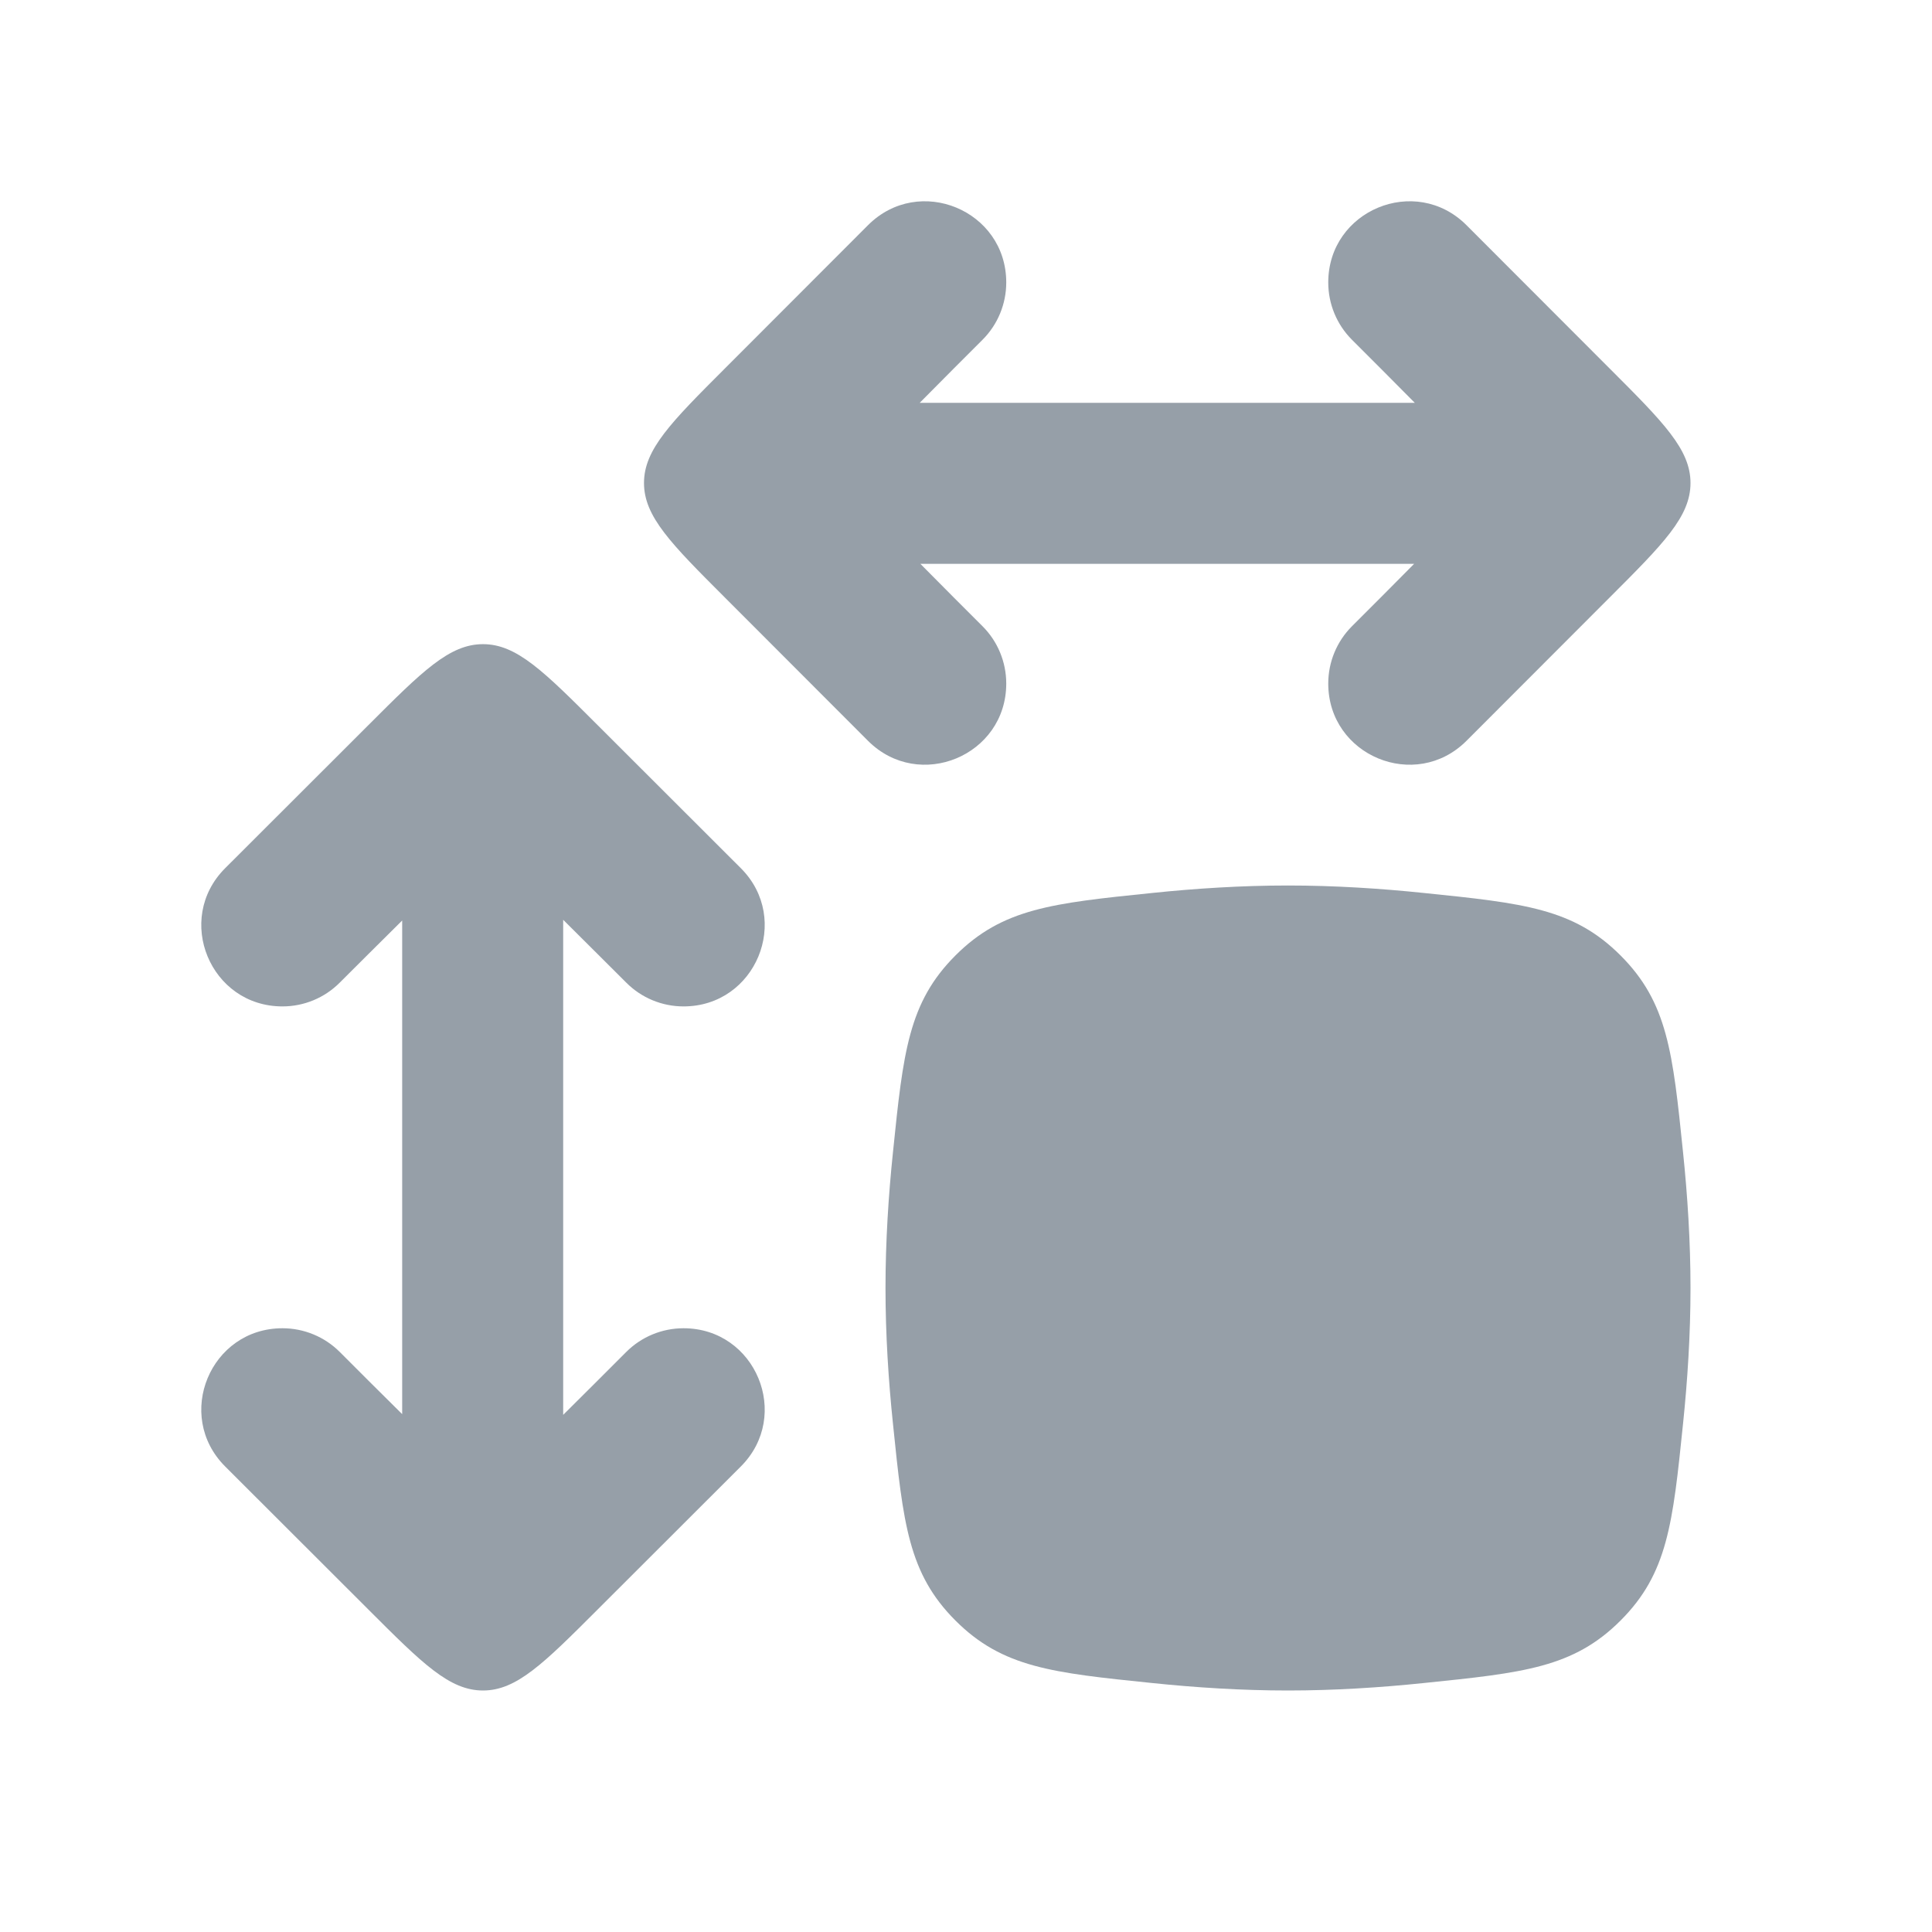<?xml version="1.0" encoding="UTF-8"?> <svg xmlns="http://www.w3.org/2000/svg" width="24" height="24" viewBox="0 0 24 24" fill="none"><g clip-path="url(#clip0_1158_6455)"><path d="M10.783 2.797C11.417 2.163 12.5 2.612 12.5 3.509C12.5 3.776 12.394 4.032 12.206 4.22L11.85 4.576C11.708 4.719 11.566 4.861 11.425 5.004L17.575 5.004C17.434 4.861 17.292 4.719 17.15 4.576L16.794 4.22C16.606 4.032 16.5 3.776 16.5 3.509C16.5 2.612 17.583 2.163 18.217 2.797L19.994 4.576C20.665 5.247 21 5.583 21 6C21 6.417 20.665 6.753 19.994 7.424L18.217 9.203C17.583 9.837 16.5 9.388 16.5 8.491C16.5 8.224 16.606 7.968 16.794 7.78L17.15 7.424C17.29 7.284 17.428 7.144 17.567 7.004L11.433 7.004C11.572 7.144 11.71 7.284 11.85 7.424L12.206 7.78C12.394 7.968 12.5 8.224 12.5 8.491C12.5 9.388 11.417 9.837 10.783 9.203L9.006 7.424C8.335 6.753 8 6.417 8 6C8 5.583 8.335 5.247 9.006 4.576L10.783 2.797Z" fill="#969FA8"></path><path d="M4.576 11.852C4.716 11.713 4.856 11.573 4.996 11.435L4.996 17.567C4.856 17.428 4.716 17.29 4.576 17.15L4.22 16.794C4.032 16.606 3.776 16.5 3.509 16.5C2.612 16.5 2.163 17.583 2.797 18.217L4.576 19.994C5.247 20.665 5.583 21 6 21C6.417 21 6.753 20.665 7.424 19.994L9.203 18.217C9.837 17.583 9.388 16.5 8.491 16.5C8.224 16.5 7.968 16.606 7.78 16.794L7.424 17.15C7.281 17.292 7.139 17.434 6.996 17.576L6.996 11.426C7.139 11.568 7.281 11.71 7.424 11.852L7.78 12.207C7.968 12.396 8.224 12.502 8.491 12.502C9.388 12.502 9.837 11.419 9.203 10.785L7.424 9.008C6.753 8.337 6.417 8.002 6 8.002C5.583 8.002 5.247 8.337 4.576 9.008L2.797 10.785C2.163 11.419 2.612 12.502 3.509 12.502C3.776 12.502 4.032 12.396 4.22 12.207L4.576 11.852Z" fill="#969FA8"></path><path fill-rule="evenodd" clip-rule="evenodd" d="M20.131 11.869C19.546 11.284 18.927 11.22 17.689 11.093C17.152 11.037 16.576 11 16 11C15.424 11 14.848 11.037 14.311 11.093C13.073 11.22 12.454 11.284 11.869 11.869C11.284 12.454 11.22 13.073 11.093 14.311C11.037 14.848 11 15.424 11 16C11 16.576 11.037 17.152 11.093 17.689C11.22 18.927 11.284 19.546 11.869 20.131C12.454 20.716 13.073 20.78 14.311 20.907C14.848 20.963 15.424 21 16 21C16.576 21 17.152 20.963 17.689 20.907C18.927 20.78 19.546 20.716 20.131 20.131C20.716 19.546 20.78 18.927 20.907 17.689C20.963 17.152 21 16.576 21 16C21 15.424 20.963 14.848 20.907 14.311C20.78 13.073 20.716 12.454 20.131 11.869Z" fill="#969FA8"></path></g><defs><clipPath id="clip0_1158_6455"><rect width="24" height="24" fill="white"></rect></clipPath></defs></svg> 
